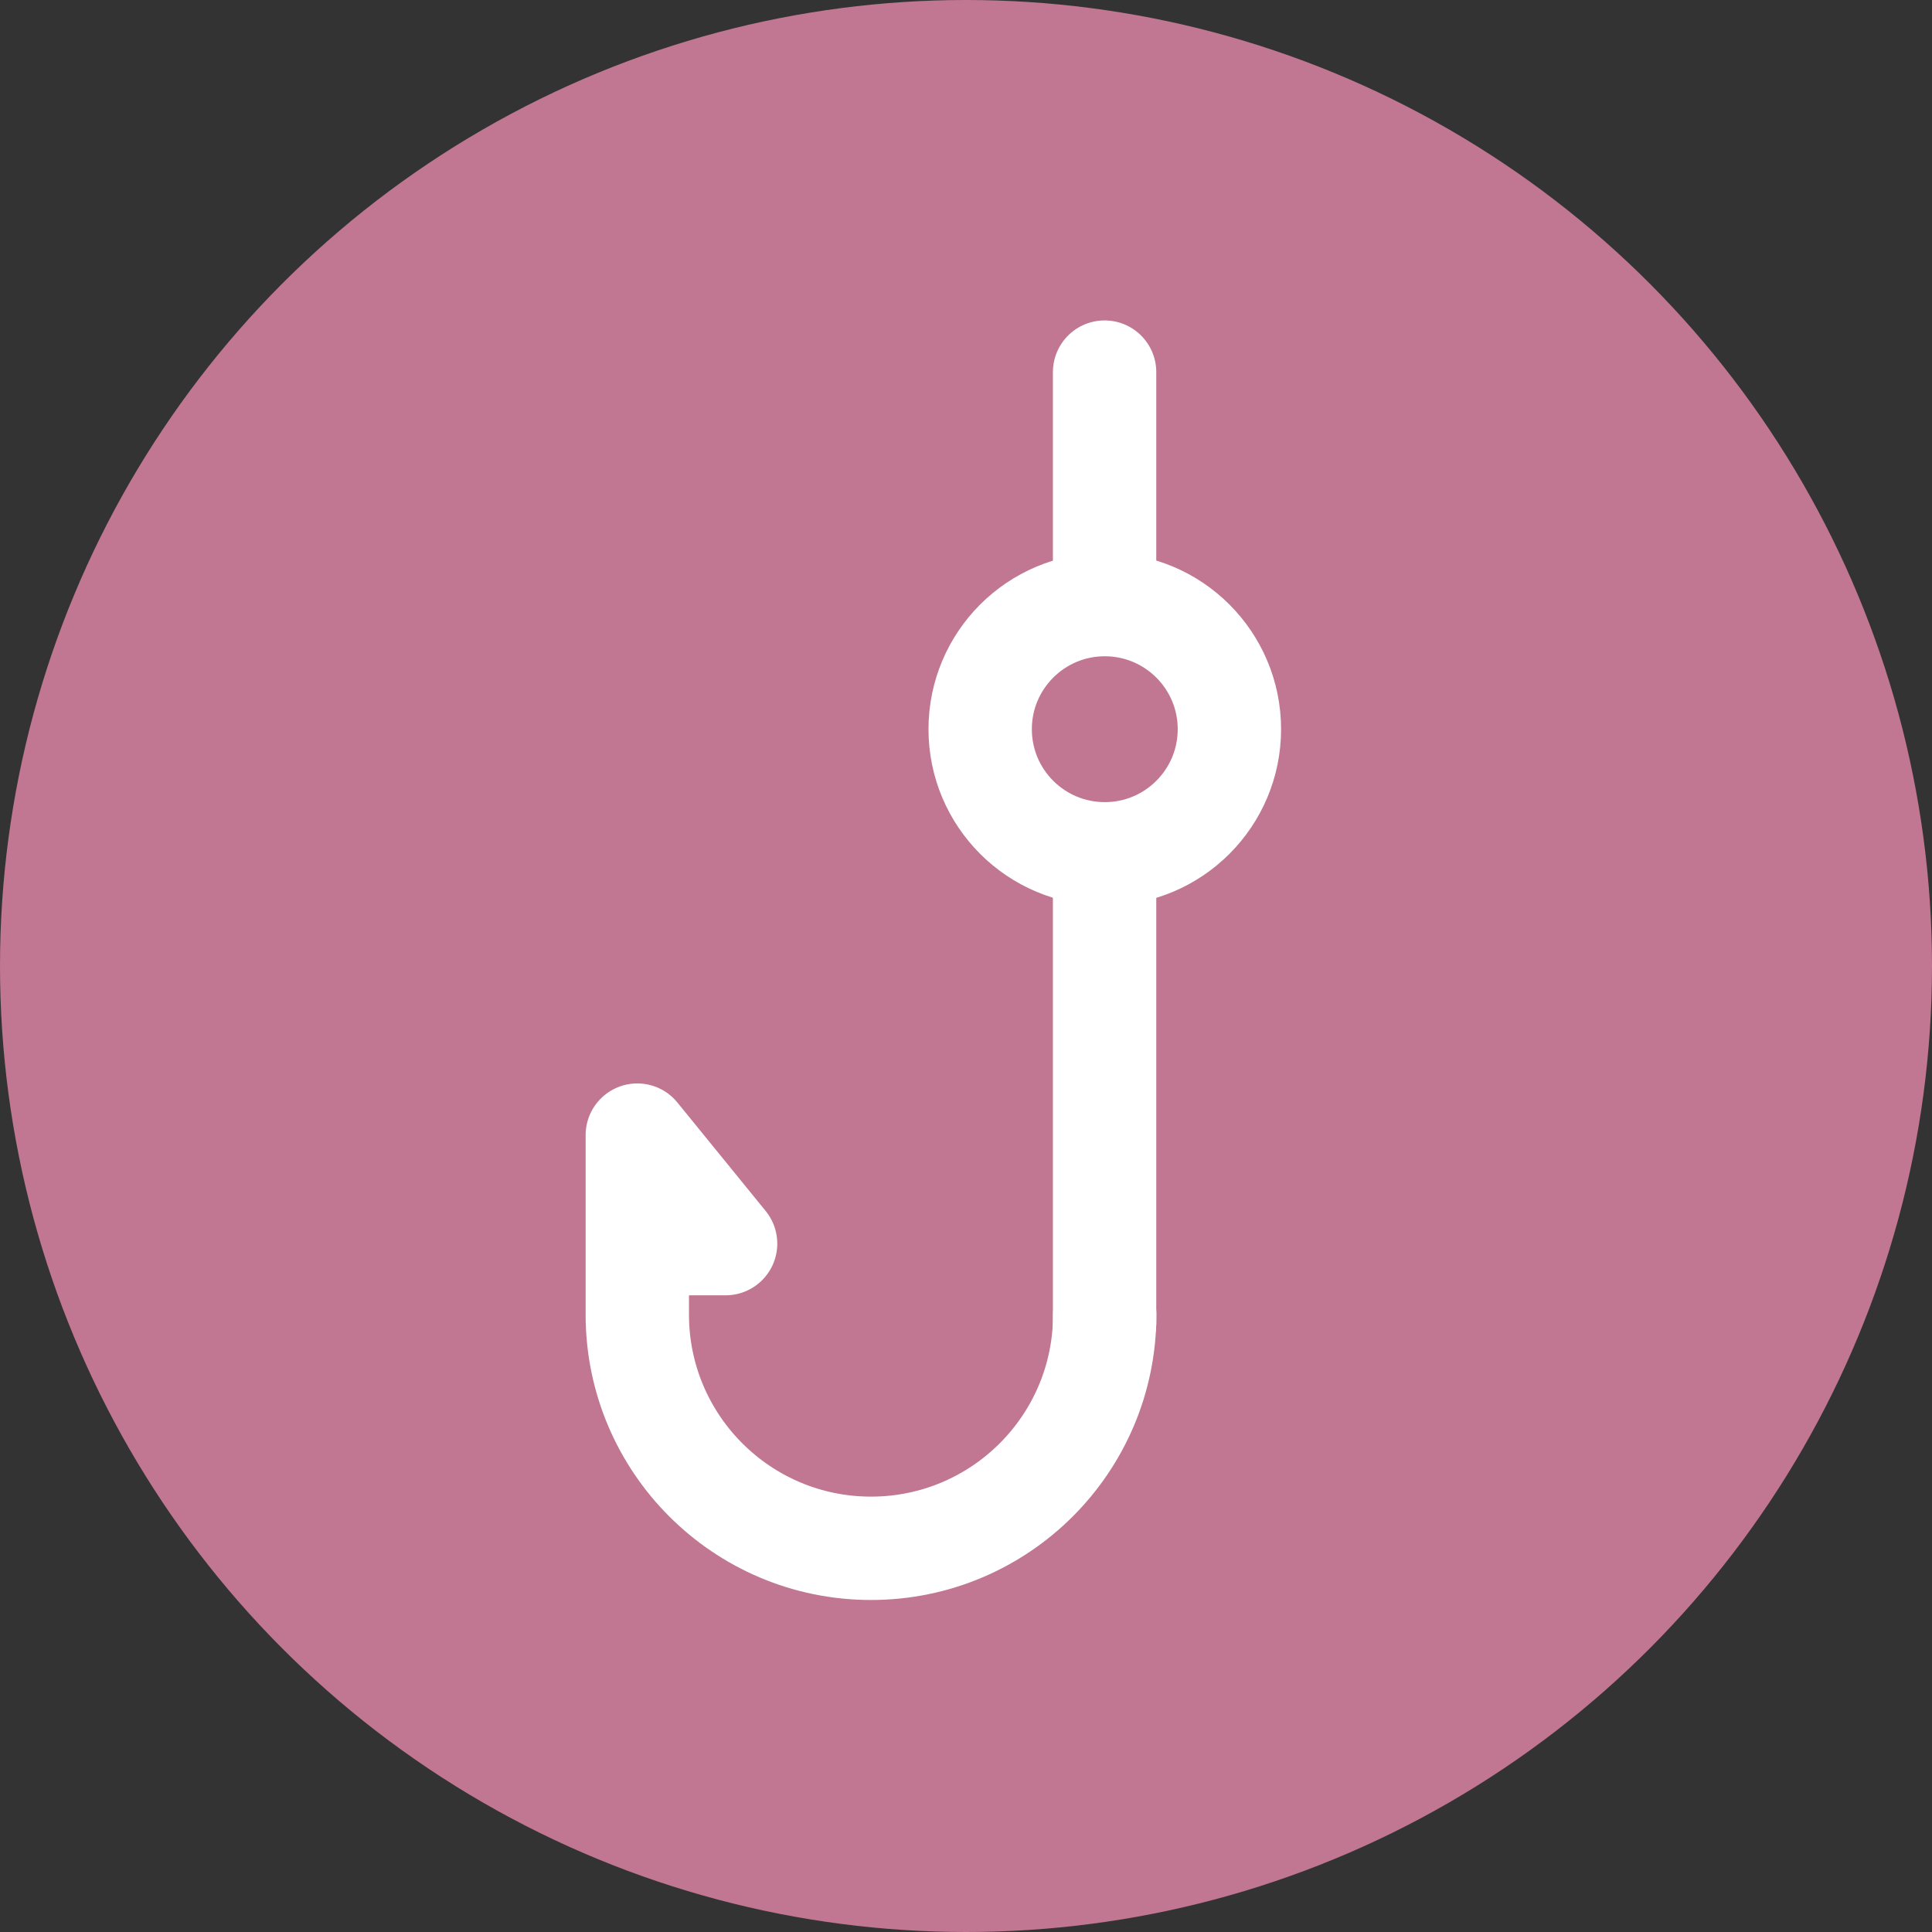 <svg width="30" height="30" viewBox="0 0 30 30" fill="none" xmlns="http://www.w3.org/2000/svg">
<rect x="0" y="0" width="30" height="30" fill="#333333" stroke="none"/>
<circle cx="15" cy="15" r="15" fill="#C17691"/>
<path d="M17.154 20.413C17.154 22.417 15.53 24.042 13.525 24.042C11.521 24.042 9.896 22.417 9.896 20.413V19.311M9.896 19.311V17.626L11.267 19.311H9.896Z" stroke="white" stroke-width="1.605" stroke-linecap="round" stroke-linejoin="round"/>
<line x1="17.152" y1="5.778" x2="17.152" y2="9.269" stroke="white" stroke-width="1.605" stroke-linecap="round" stroke-linejoin="round"/>
<line x1="17.152" y1="13.323" x2="17.152" y2="20.549" stroke="white" stroke-width="1.605" stroke-linecap="round" stroke-linejoin="round"/>
<circle cx="17.155" cy="11.323" r="1.935" stroke="white" stroke-width="1.605" stroke-linecap="round" stroke-linejoin="round"/>
</svg>
